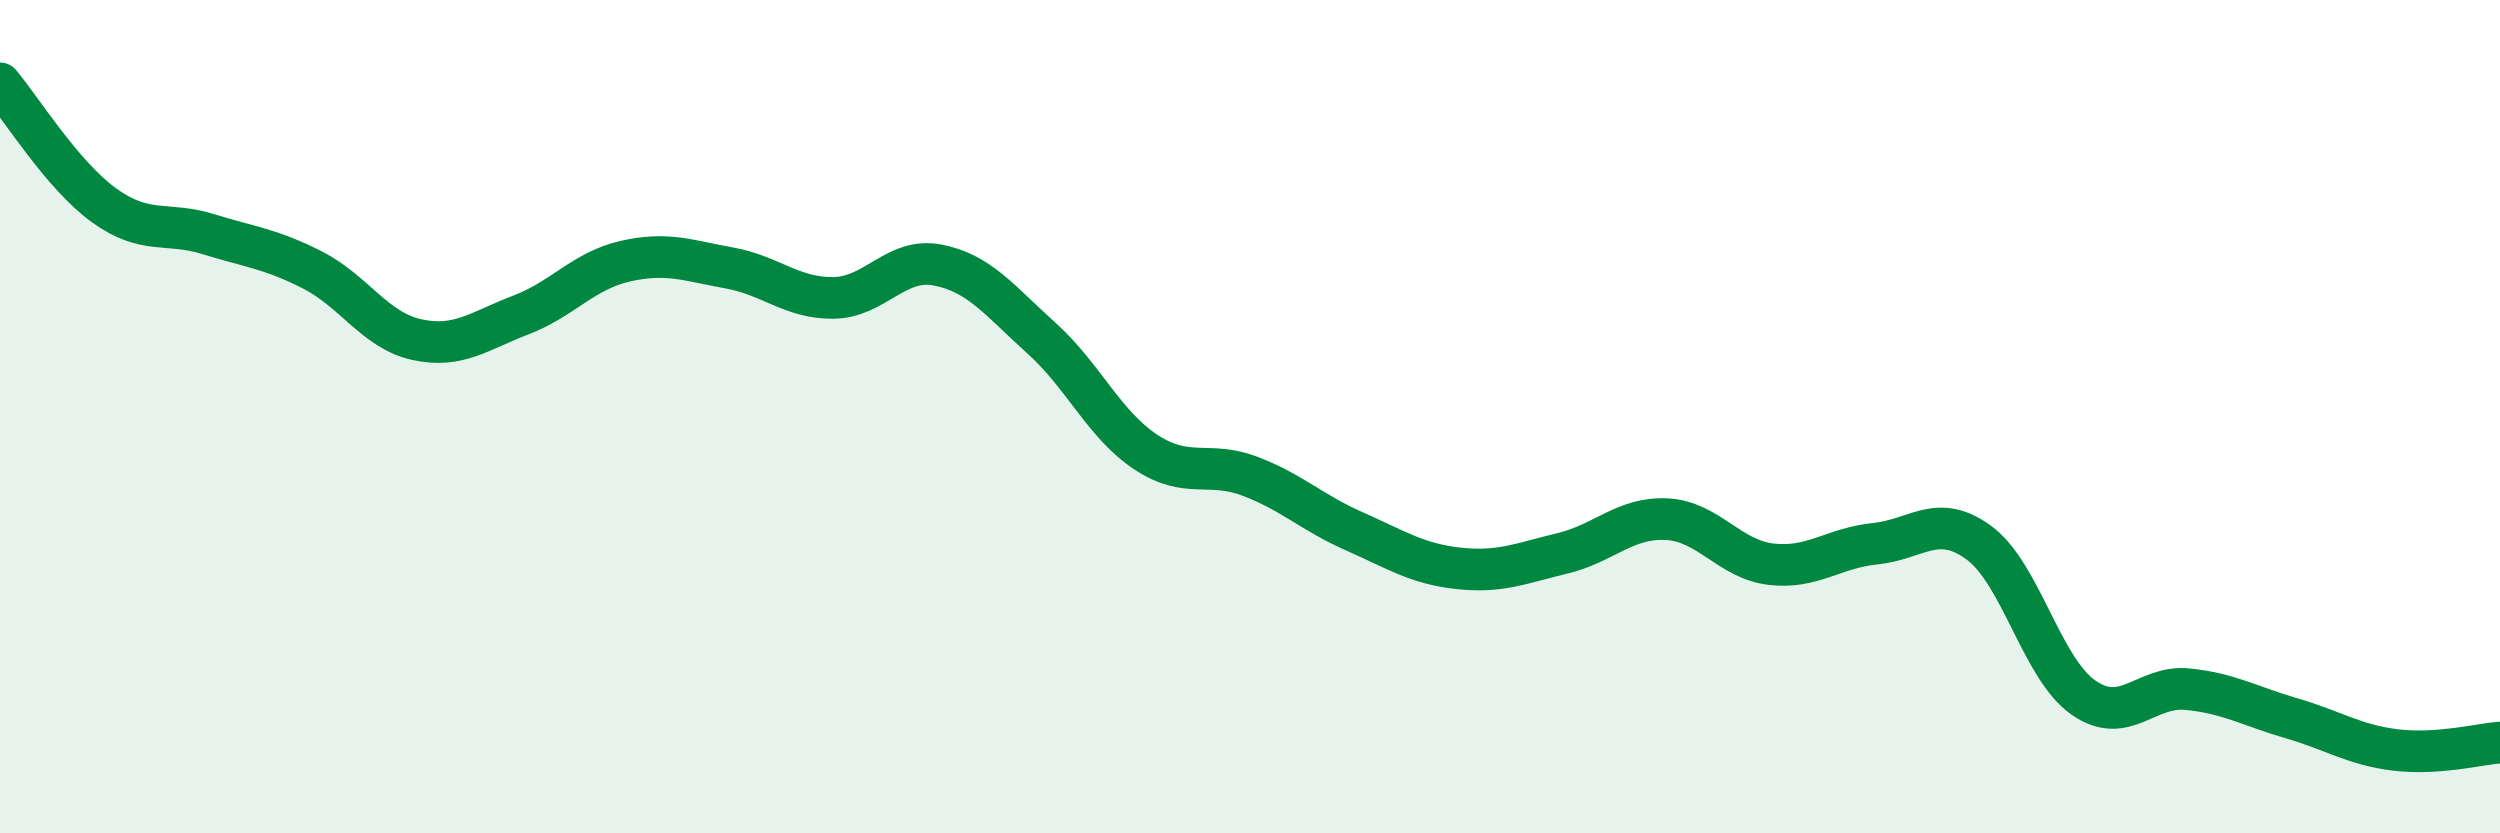 
    <svg width="60" height="20" viewBox="0 0 60 20" xmlns="http://www.w3.org/2000/svg">
      <path
        d="M 0,2 C 0.5,2.59 1.5,4.21 2.5,4.93 C 3.5,5.65 4,5.31 5,5.62 C 6,5.93 6.5,5.97 7.5,6.48 C 8.5,6.99 9,7.93 10,8.15 C 11,8.37 11.5,7.94 12.5,7.56 C 13.5,7.18 14,6.5 15,6.27 C 16,6.04 16.5,6.25 17.5,6.43 C 18.5,6.61 19,7.16 20,7.15 C 21,7.14 21.5,6.17 22.5,6.36 C 23.5,6.55 24,7.22 25,8.12 C 26,9.02 26.5,10.19 27.5,10.85 C 28.5,11.51 29,11.05 30,11.43 C 31,11.81 31.5,12.31 32.5,12.75 C 33.5,13.19 34,13.53 35,13.64 C 36,13.75 36.5,13.52 37.5,13.28 C 38.5,13.04 39,12.41 40,12.46 C 41,12.51 41.5,13.42 42.5,13.54 C 43.5,13.66 44,13.15 45,13.05 C 46,12.95 46.5,12.29 47.5,13.03 C 48.5,13.77 49,16.04 50,16.74 C 51,17.44 51.5,16.44 52.5,16.54 C 53.5,16.64 54,16.95 55,17.24 C 56,17.53 56.5,17.88 57.5,18 C 58.5,18.12 59.5,17.86 60,17.82L60 20L0 20Z"
        fill="#008740"
        opacity="0.1"
        stroke-linecap="round"
        stroke-linejoin="round"
      />
      <path
        d="M 0,2 C 0.5,2.59 1.5,4.21 2.5,4.93 C 3.5,5.65 4,5.31 5,5.62 C 6,5.93 6.5,5.97 7.5,6.48 C 8.5,6.99 9,7.93 10,8.15 C 11,8.37 11.5,7.94 12.5,7.56 C 13.5,7.18 14,6.5 15,6.27 C 16,6.04 16.5,6.25 17.5,6.43 C 18.5,6.61 19,7.16 20,7.15 C 21,7.14 21.5,6.17 22.5,6.36 C 23.5,6.55 24,7.22 25,8.12 C 26,9.02 26.5,10.19 27.5,10.85 C 28.5,11.51 29,11.05 30,11.43 C 31,11.81 31.5,12.31 32.5,12.75 C 33.5,13.19 34,13.53 35,13.64 C 36,13.75 36.5,13.52 37.5,13.28 C 38.5,13.04 39,12.41 40,12.46 C 41,12.51 41.5,13.42 42.5,13.54 C 43.5,13.66 44,13.15 45,13.05 C 46,12.95 46.5,12.29 47.5,13.03 C 48.5,13.77 49,16.04 50,16.74 C 51,17.44 51.5,16.44 52.5,16.54 C 53.5,16.64 54,16.95 55,17.24 C 56,17.53 56.5,17.88 57.5,18 C 58.5,18.12 59.5,17.86 60,17.82"
        stroke="#008740"
        stroke-width="1"
        fill="none"
        stroke-linecap="round"
        stroke-linejoin="round"
      />
    </svg>
  